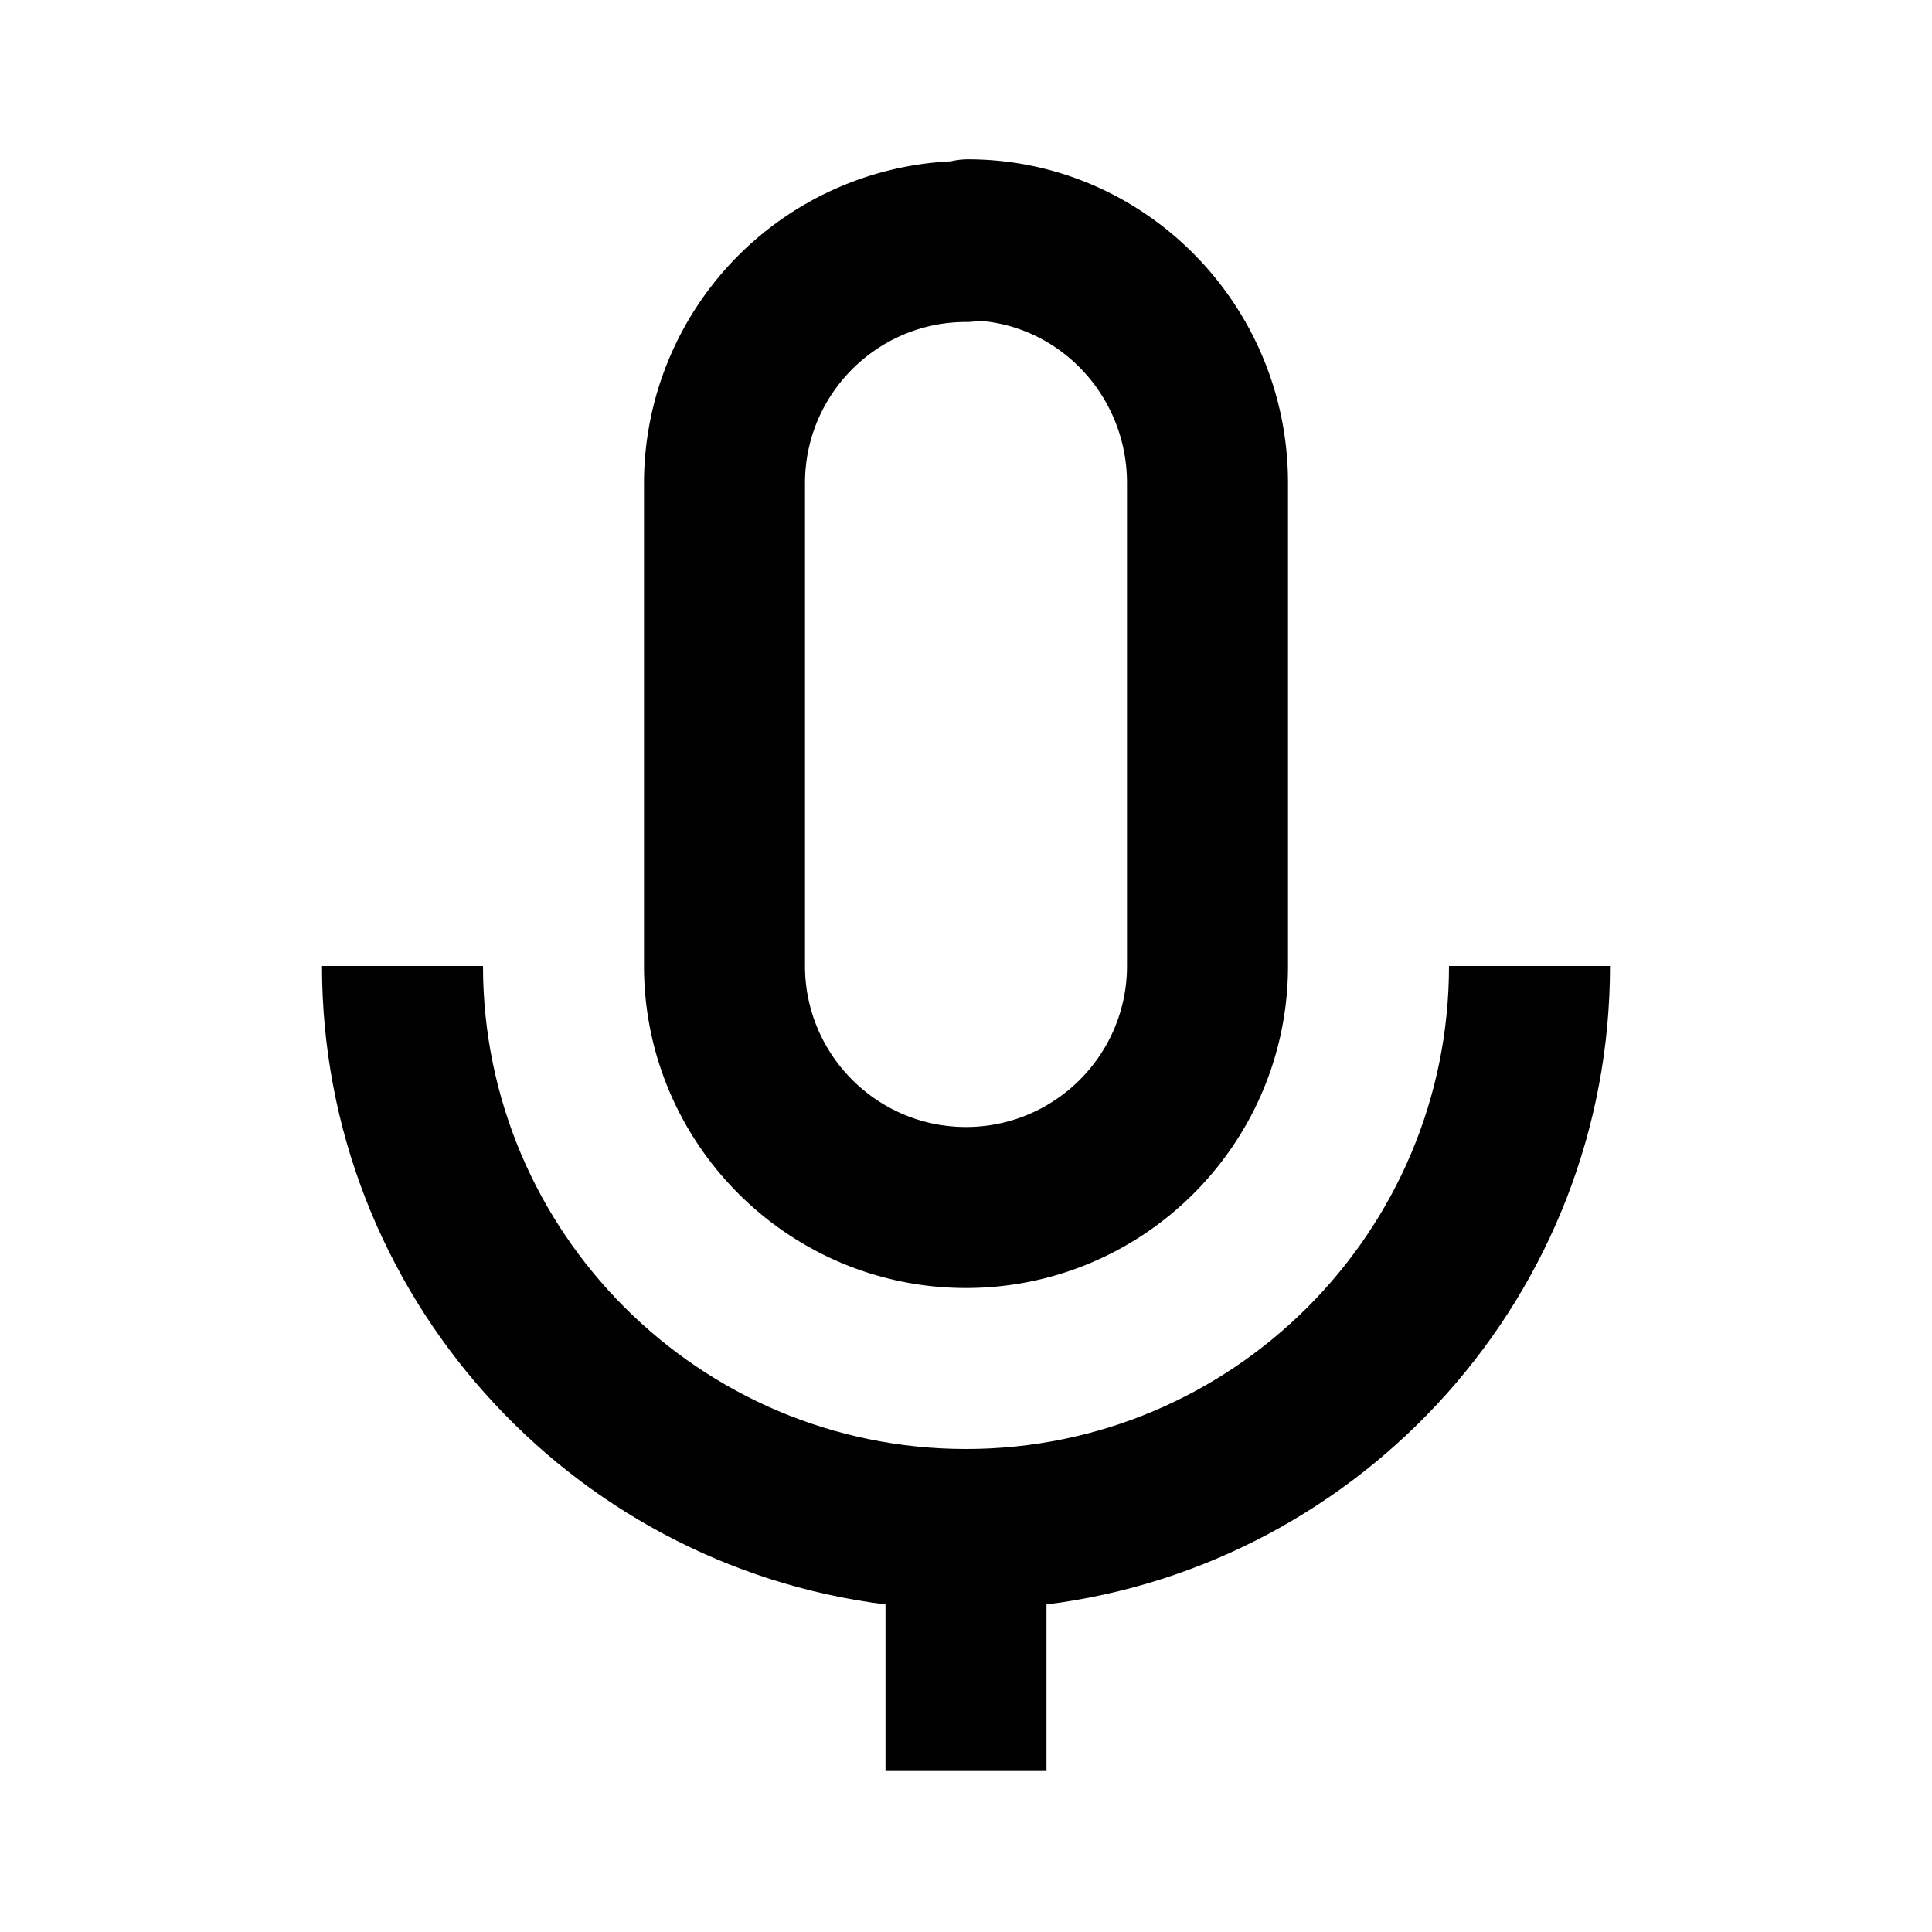 <svg xmlns="http://www.w3.org/2000/svg" fill="currentColor" stroke="none" viewBox="0 0 24 24"><path d="M16 12V6c0-2.217-1.785-4.021-3.979-4.021a.933.933 0 0 0-.209.025A4.006 4.006 0 0 0 8 6v6c0 2.206 1.794 4 4 4s4-1.794 4-4zm-6 0V6c0-1.103.897-2 2-2a.89.89 0 0 0 .163-.015C13.188 4.06 14 4.935 14 6v6c0 1.103-.897 2-2 2s-2-.897-2-2z"/><path d="M6 12H4c0 4.072 3.061 7.436 7 7.931V22h2v-2.069c3.939-.495 7-3.858 7-7.931h-2c0 3.309-2.691 6-6 6s-6-2.691-6-6z"/></svg>